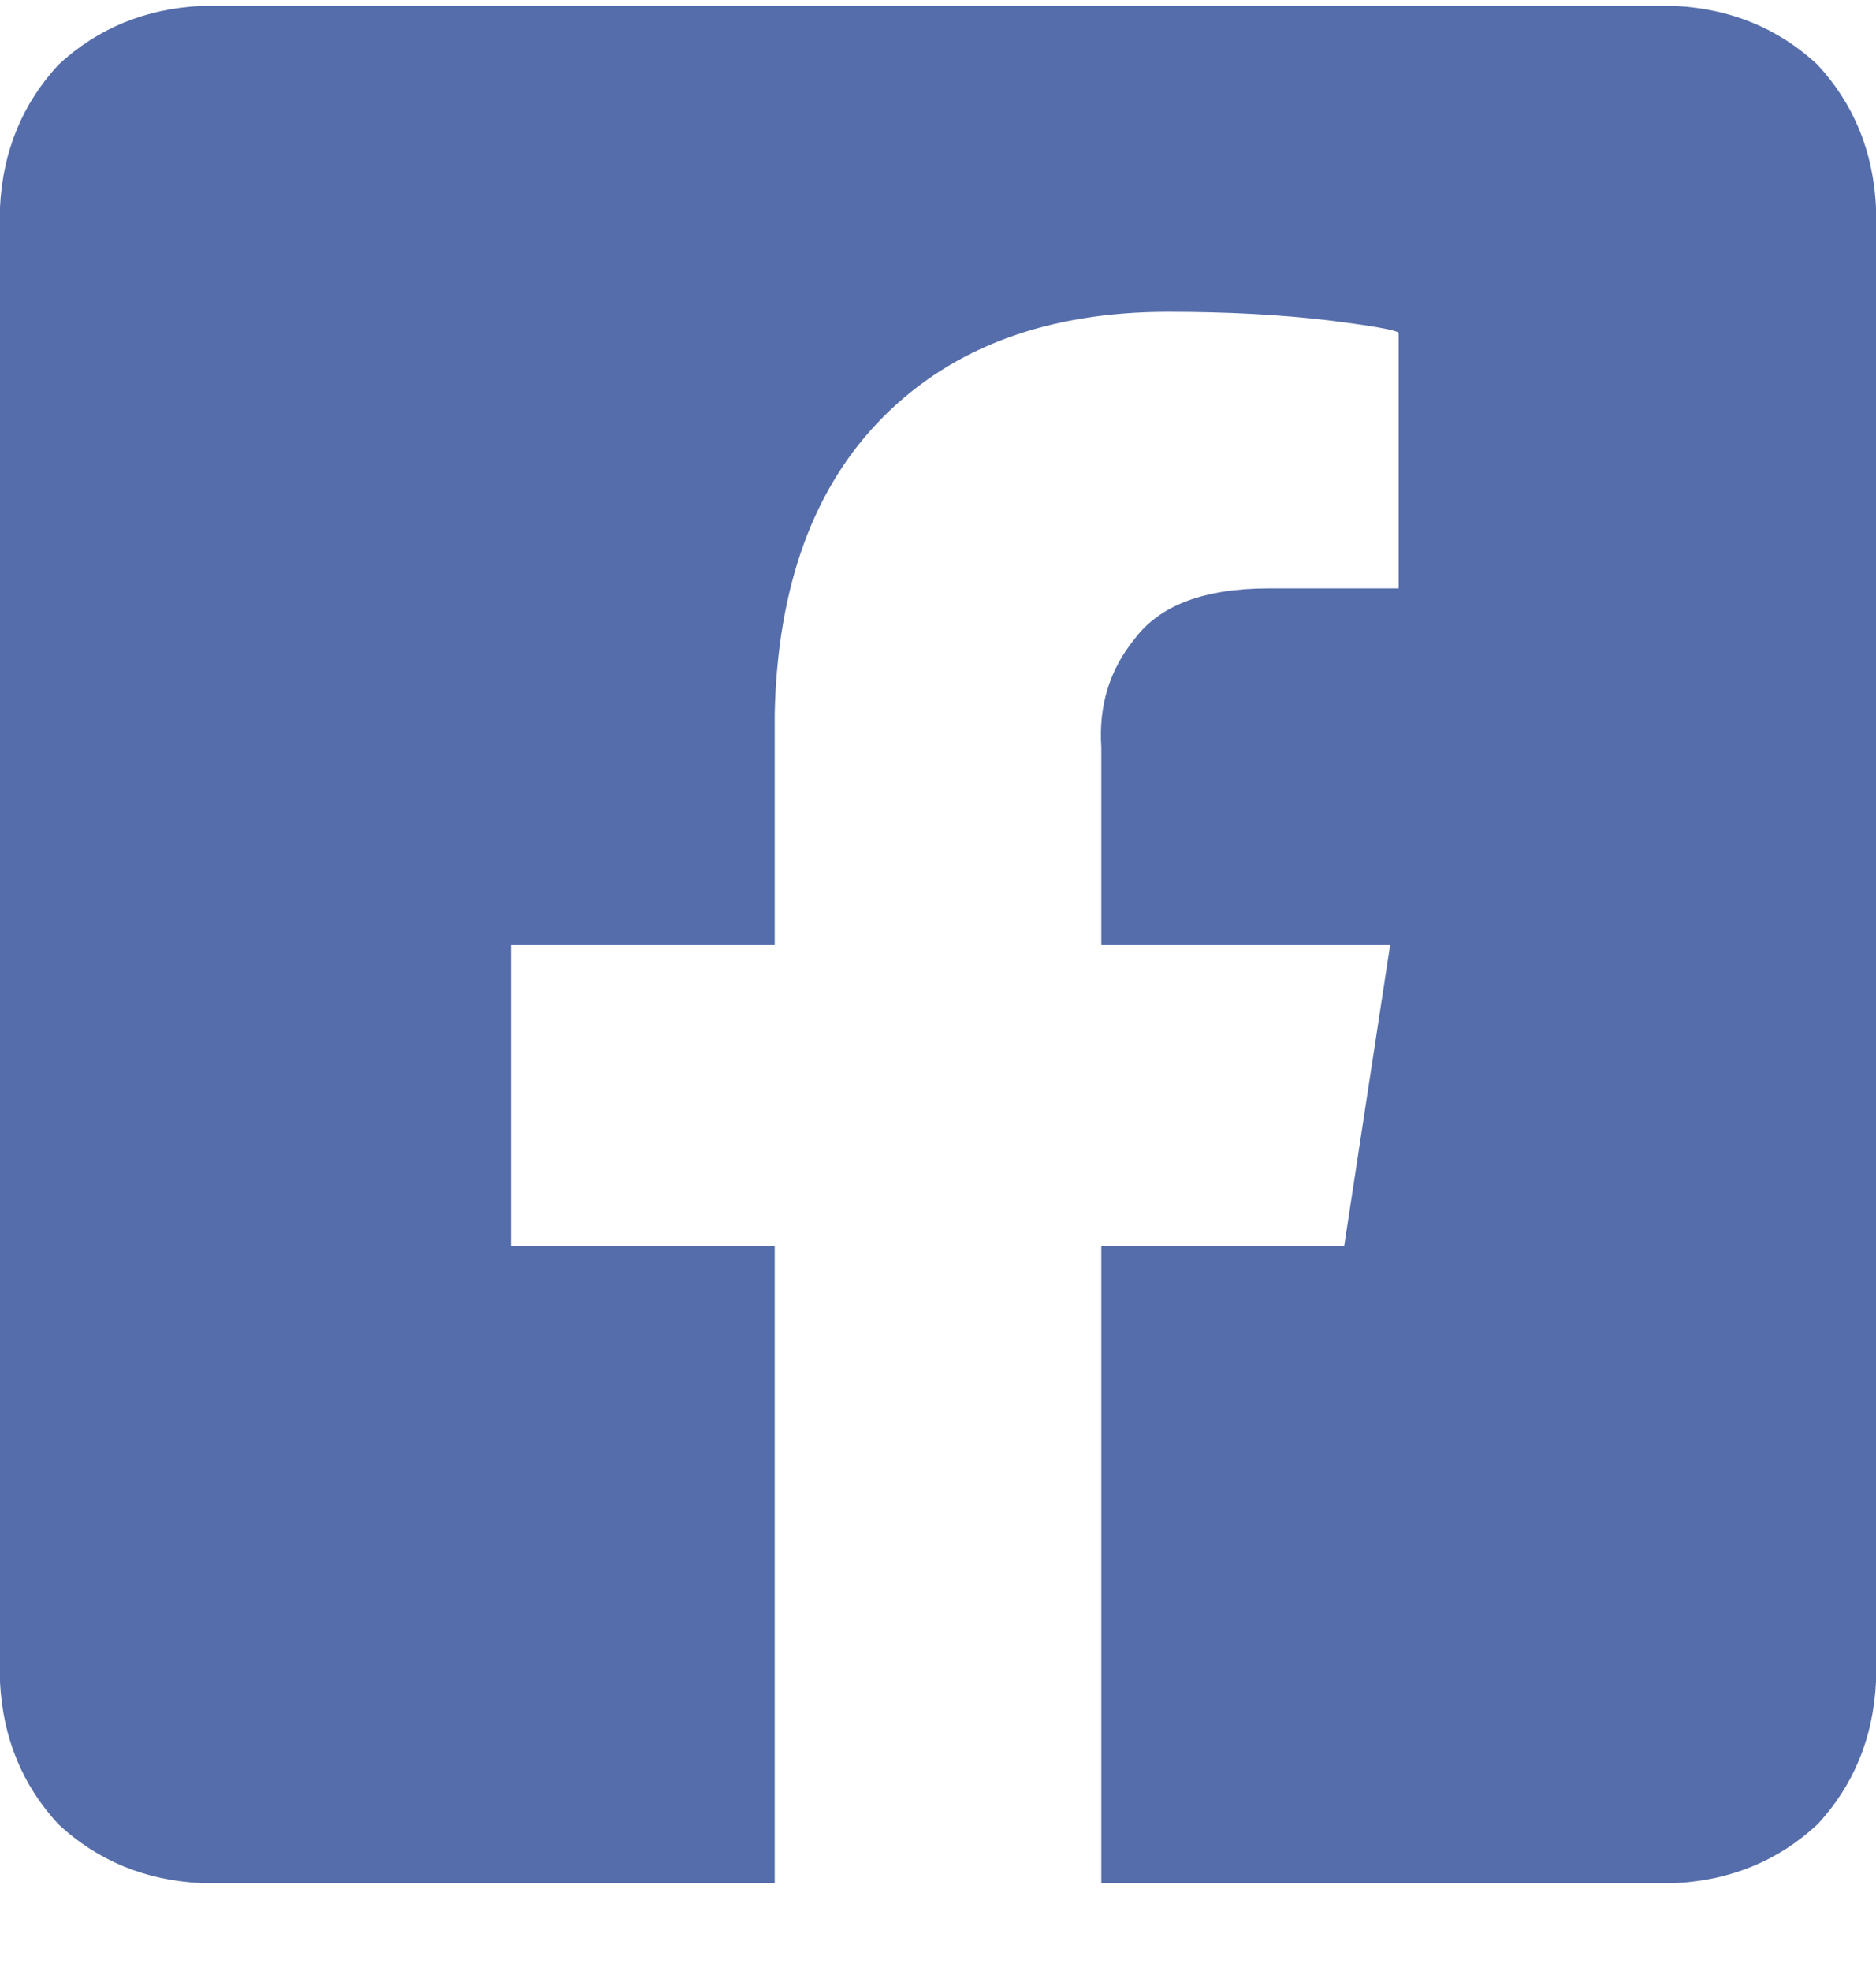 <svg xmlns="http://www.w3.org/2000/svg" width="20" height="21" viewBox="0 0 20 21" fill="none"><path d="M17.857 0.063C18.452 0.093 18.958 0.302 19.375 0.688C19.762 1.105 19.97 1.611 20 2.206V17.921C19.97 18.516 19.762 19.022 19.375 19.439C18.958 19.825 18.452 20.034 17.857 20.064H11.741V13.278H14.33L14.821 10.063H11.741V7.965C11.711 7.519 11.83 7.132 12.098 6.805C12.366 6.447 12.842 6.269 13.527 6.269H14.911V3.546C14.881 3.516 14.628 3.471 14.152 3.412C13.646 3.352 13.08 3.322 12.455 3.322C11.176 3.322 10.164 3.694 9.42 4.438C8.676 5.183 8.289 6.239 8.259 7.608V10.063H5.446V13.278H8.259V20.064H2.143C1.548 20.034 1.042 19.825 0.625 19.439C0.238 19.022 0.03 18.516 0 17.921V2.206C0.03 1.611 0.238 1.105 0.625 0.688C1.042 0.302 1.548 0.093 2.143 0.063H17.857Z" fill="#556DAA"></path></svg>